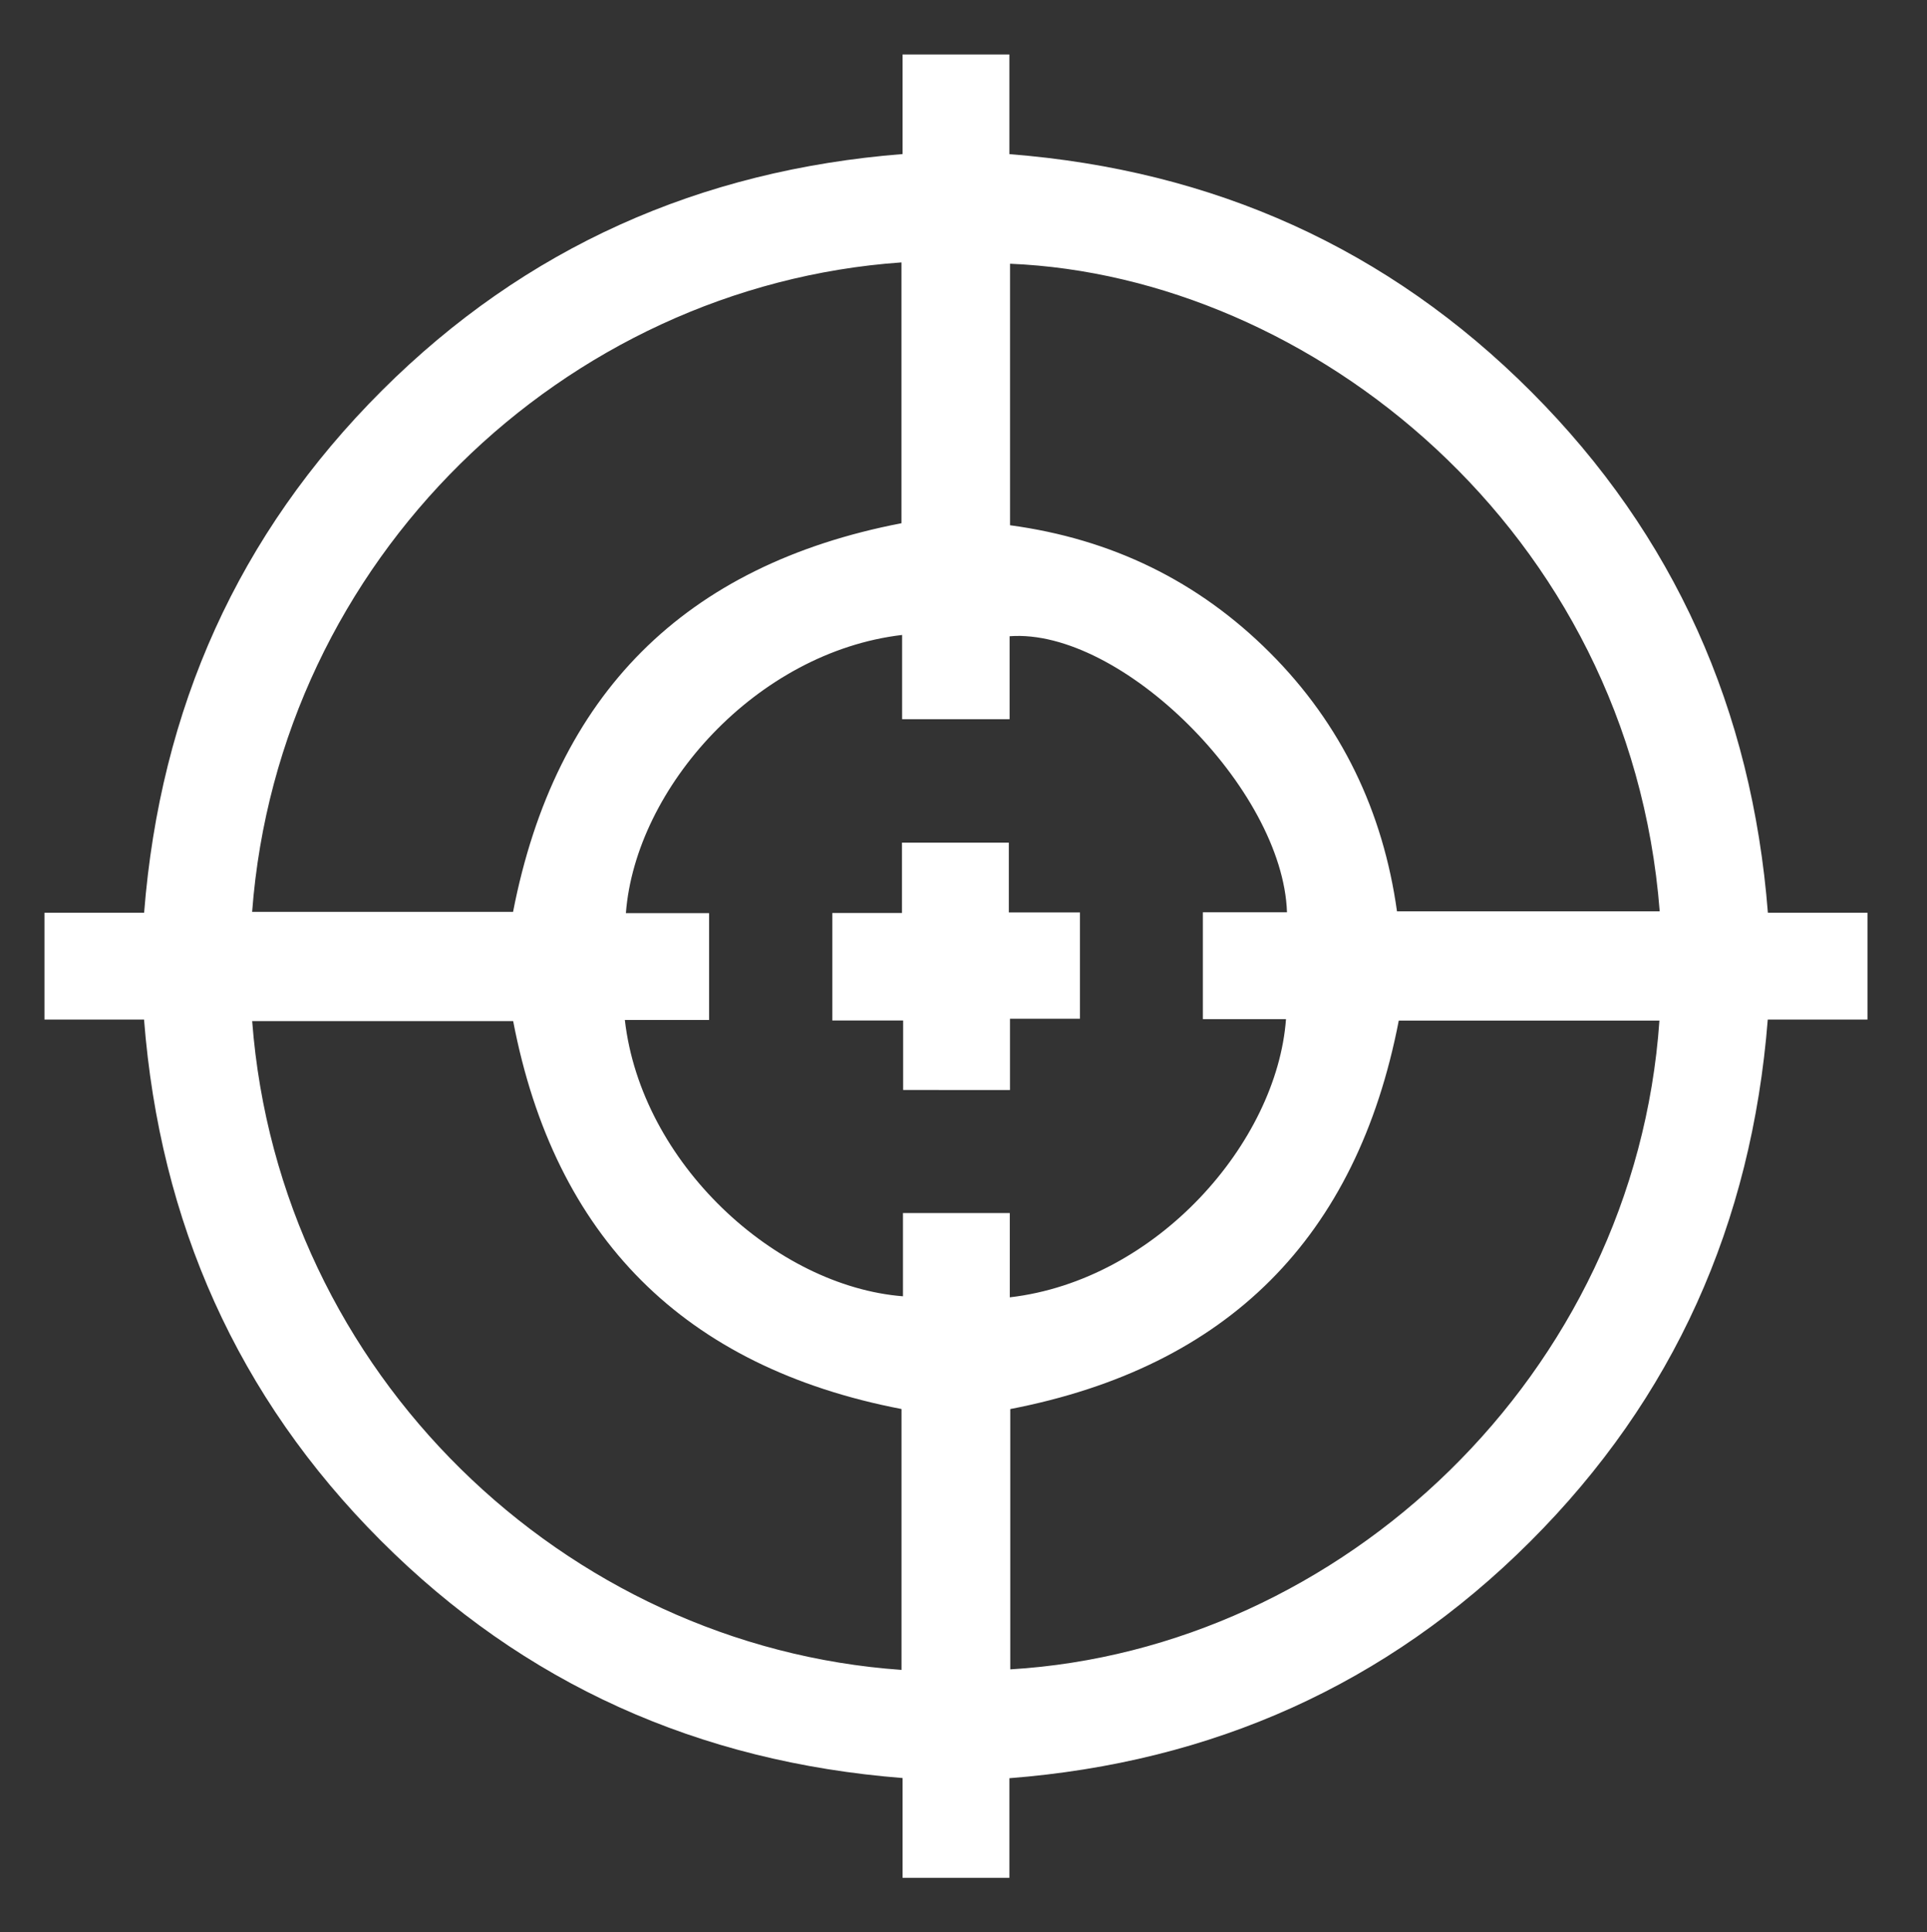 <?xml version="1.0" encoding="utf-8"?>
<!-- Generator: Adobe Illustrator 16.0.0, SVG Export Plug-In . SVG Version: 6.00 Build 0)  -->
<!DOCTYPE svg PUBLIC "-//W3C//DTD SVG 1.1//EN" "http://www.w3.org/Graphics/SVG/1.1/DTD/svg11.dtd">
<svg version="1.1" id="Layer_1" xmlns="http://www.w3.org/2000/svg" xmlns:xlink="http://www.w3.org/1999/xlink" x="0px" y="0px"
	 width="390px" height="391px" viewBox="0 0 390 391" enable-background="new 0 0 390 391" xml:space="preserve">
<rect x="0" y="0" width="390" height="391" fill="#333333" stroke="none"/>
<g>
	<path fill-rule="evenodd" clip-rule="evenodd" fill="#FFFFFF" d="M9,206.309c0-7.205,0-14.412,0-21.618c6.691,0,13.382,0,20.167,0
		c3.264-41.298,19.031-76.612,48.11-105.644c29.046-28.995,64.403-44.629,105.39-47.873c0-6.98,0-13.564,0-20.15
		c7.207,0,14.412,0,21.619,0c0,6.691,0,13.382,0,20.166c41.309,3.241,76.61,19.029,105.641,48.107
		c28.997,29.045,44.644,64.4,47.87,105.394c6.986,0,13.569,0,20.155,0c0,7.206,0,14.413,0,21.618c-6.691,0-13.382,0-20.18,0
		c-3.266,41.294-19.023,76.616-48.103,105.646c-29.042,28.991-64.38,44.667-105.383,47.863c0,6.987,0,13.573,0,20.158
		c-7.207,0-14.413,0-21.619,0c0-6.69,0-13.381,0-20.192c-41.289-3.258-76.61-19.018-105.641-48.09
		c-28.993-29.037-44.663-64.385-47.874-105.385C22.169,206.309,15.586,206.309,9,206.309z M204.327,145.531
		c-7.455,0-14.455,0-21.75,0c0-5.836,0-11.43,0-17.049c-29.417,3.45-53.944,30.869-55.905,56.29c5.611,0,11.203,0,16.839,0
		c0,7.324,0,14.324,0,21.618c-5.833,0-11.43,0-17.049,0c3.313,28.964,30.481,53.873,56.288,55.912c0-5.61,0-11.201,0-16.837
		c7.325,0,14.326,0,21.619,0c0,5.833,0,11.429,0,17.048c29.768-3.465,54.067-31.35,55.899-56.291c-5.608,0-11.197,0-16.822,0
		c0-7.328,0-14.328,0-21.623c5.835,0,11.43,0,17.023,0c-0.832-25.012-33.59-57.557-56.142-55.855
		C204.327,134.229,204.327,139.729,204.327,145.531z M51.028,184.519c17.805,0,35.402,0,52.808,0
		c8.575-44.067,34.734-70.188,78.611-78.646c0-17.557,0-35.16,0-52.777C114.142,57.889,56.412,113.219,51.028,184.519z
		 M204.418,106.283c20.564,2.779,38.083,11.29,52.57,25.76c14.559,14.542,22.939,32.241,25.745,52.368c18.014,0,35.583,0,53.17,0
		c-6.024-77.327-70.837-128.542-131.485-131.044C204.418,70.875,204.418,88.377,204.418,106.283z M283.095,206.509
		c-8.495,43.919-34.603,70.094-78.631,78.612c0,17.455,0,35.06,0,52.672c67.044-4.013,126.419-59.652,131.381-131.284
		C318.224,206.509,300.615,206.509,283.095,206.509z M182.458,285.113c-44.006-8.475-70.193-34.725-78.6-78.494
		c-17.696,0-35.25,0-52.821,0c5.437,71.416,63.375,126.534,131.421,131.28C182.458,320.278,182.458,302.67,182.458,285.113z"/>
	<path fill-rule="evenodd" clip-rule="evenodd" fill="#FFFFFF" d="M182.783,220.558c0-4.634,0-9.159,0-14.065
		c-4.842,0-9.456,0-14.332,0c0-7.375,0-14.372,0-21.751c4.621,0,9.236,0,14.097,0c0-4.89,0-9.412,0-14.233
		c7.245,0,14.243,0,21.623,0c0,4.521,0,9.137,0,14.123c4.976,0,9.591,0,14.397,0c0,7.293,0,14.209,0,21.502
		c-4.549,0-9.168,0-14.162,0c0,4.973,0,9.584,0,14.425C197.03,220.558,190.033,220.558,182.783,220.558z"/>
</g>
</svg>
